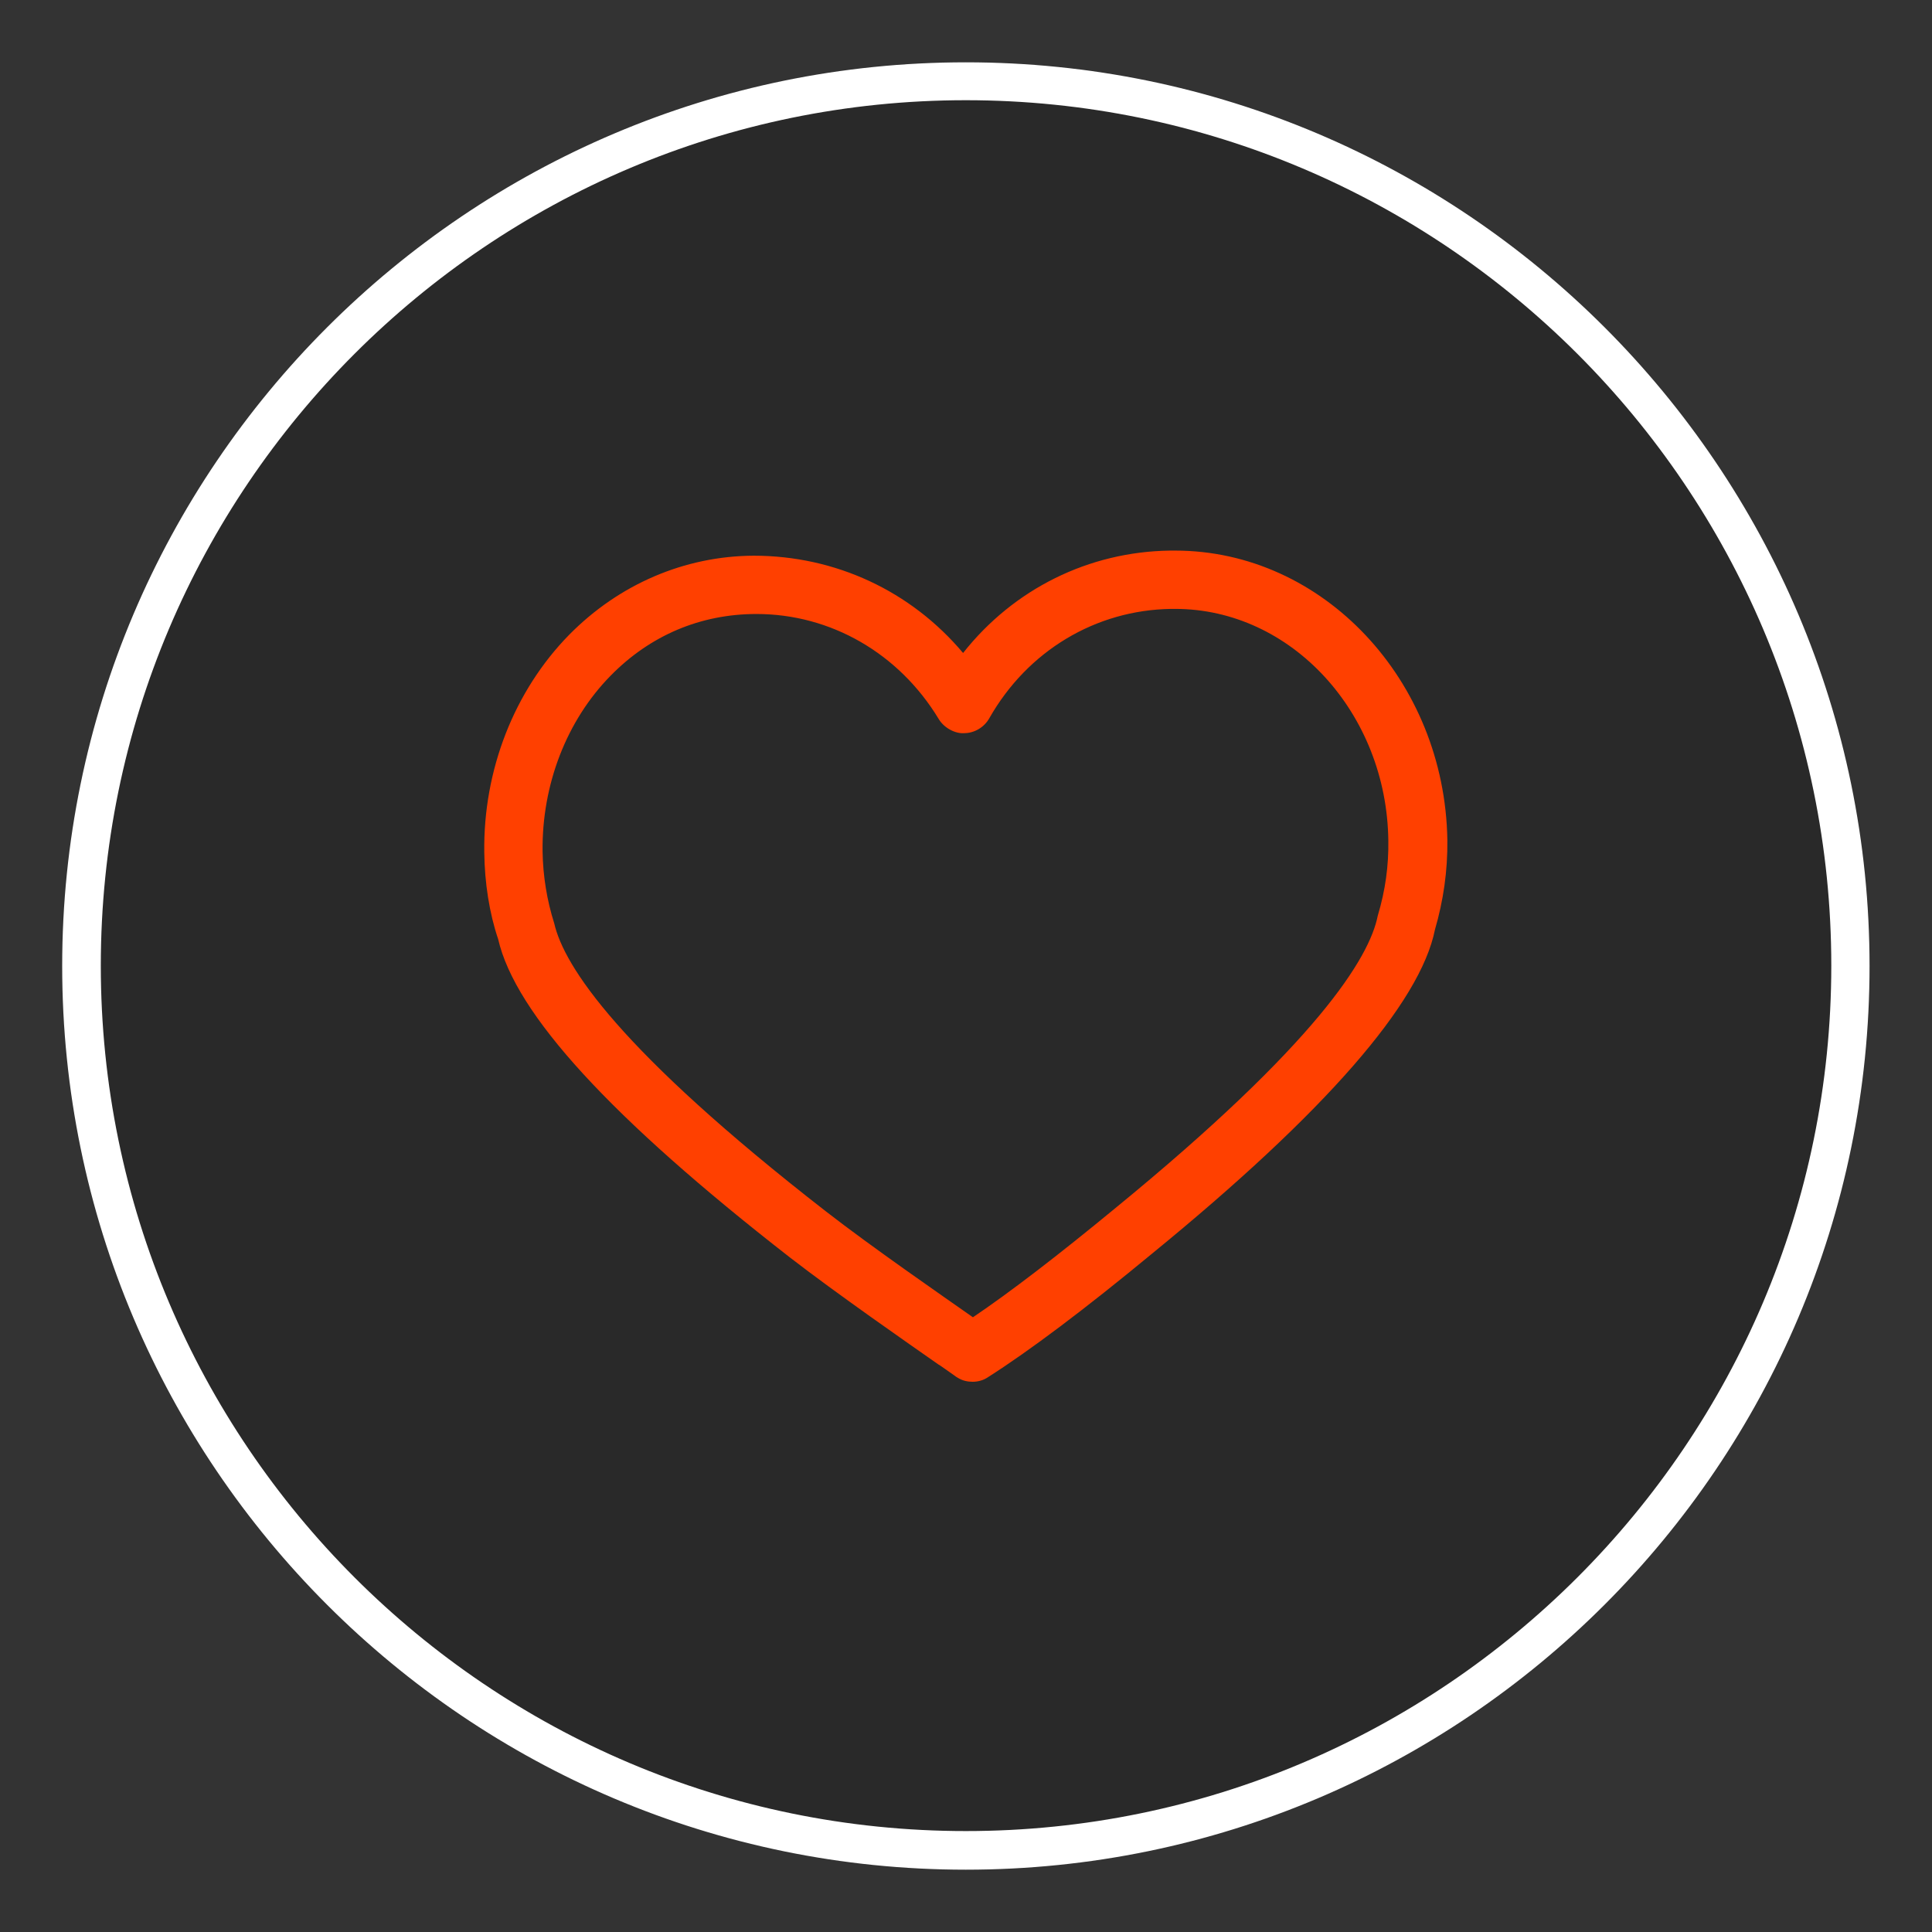 <?xml version="1.0" encoding="utf-8"?>
<!-- Generator: Adobe Illustrator 19.1.0, SVG Export Plug-In . SVG Version: 6.00 Build 0)  -->
<svg version="1.1" xmlns="http://www.w3.org/2000/svg" xmlns:xlink="http://www.w3.org/1999/xlink" x="0px" y="0px"
	 viewBox="1254.1 -225.3 530.2 530.2" style="enable-background:new 1254.1 -225.3 530.2 530.2;" xml:space="preserve">
<rect x="1254.1" y="-225.3" width="530.2" height="530.2" fill="#333333" stroke="none"/>
<style type="text/css">
	.st0{opacity:0.2;}
	.st1{fill:#FFFFFF;}
	.st2{fill:#FFFF00;}
	.st3{fill:#B973FF;}
	.st4{fill:#FF8000;}
	.st5{fill:#4DD2FF;}
	.st6{fill:#FF4000;}
	.st7{display:none;fill:#FF4000;}
	.st8{fill:#93B10E;}
</style>
<symbol  id="cerchio" viewBox="-248 -248 496 496">
	<path class="st0" d="M0,248c-136.7,0-248-111.2-248-248S-136.8-248,0-248c136.7,0,248,111.2,248,248S136.7,248,0,248z"/>
	<path class="st1" d="M0,248c-136.7,0-248-111.2-248-248S-136.8-248,0-248c136.7,0,248,111.2,248,248S136.7,248,0,248z M0-237.4
		c-130.9,0-237.4,106.5-237.4,237.5S-130.9,237.6,0,237.6S237.5,131.1,237.5,0.1S130.9-237.4,0-237.4z"/>
</symbol>
<g id="cerchi">
	
		<use xlink:href="#cerchio"  width="496" height="496" x="-248" y="-248" transform="matrix(1 0 0 -1 1519.163 39.8)" style="overflow:visible;"/>
</g>
<g id="icone">
	<g>
		<path class="st6" d="M1576.6-74.2h-1.4c-22.3,0.3-42.9,10.5-56.8,28.1c-14.3-17-35-26.7-57.5-26.7c-18.9,0.1-36.9,7.8-50.6,21.7
			c-15.1,15.4-23.6,37.1-23.3,59.7c0.1,8.4,1.4,16.7,3.8,23.8c4.7,20.5,30.9,49.1,80.1,87.4c12.8,9.9,32.5,23.6,40.8,29.4l0.5,0.3
			c2,1.4,3.3,2.3,3.7,2.6s0.8,0.6,1.2,0.8c1.2,0.7,2.5,1,3.9,1c1.5,0,3-0.4,4.3-1.3c11.3-7.2,26.5-18.6,45-33.9
			c47.5-38.8,73.6-68.8,77.6-88.9c2.3-7.9,3.5-16.1,3.4-24.6C1650.6-38.6,1617.2-74.2,1576.6-74.2z M1635.1,5.4
			c0.1,6.9-0.8,13.6-2.9,20.6c-2.3,11.6-16.7,35-72.2,80.4c-15.4,12.7-28.8,23-38.9,29.8c-8.4-5.9-27.8-19.3-40.4-29.1
			c-56.7-44.1-71.8-67.2-74.5-79c-2-6.3-3.1-13-3.2-19.8c-0.2-18.3,6.6-35.9,18.7-48.2c10.8-11,24.6-16.9,40-16.9
			c20.4,0,39.1,10.8,50,28.8c1.4,2.4,4.5,4.1,7,3.9c2.8,0,5.5-1.6,6.9-4.1c10.5-18.5,29.2-29.7,49.9-30h1.1
			C1608.5-58.2,1634.7-29.6,1635.1,5.4z M1513.8,147.4L1513.8,147.4L1513.8,147.4L1513.8,147.4z"/>
		<path class="st7" d="M1575.9-37.1L1575.9-37.1c-3,0-5.4,2.4-5.4,5.4s2.4,5.4,5.4,5.4c15.2,0,27.3,14.2,27.5,32.2
			c0,3.6-0.4,7.2-1.5,10.6l-0.8,3.3c-0.6,2.9,1.3,5.8,4.2,6.4c0.4,0.1,0.7,0.1,1.1,0.1c2.5,0,4.7-1.7,5.3-4.3l0.6-2.5
			c1.3-4.4,1.9-9,1.9-13.7C1613.8-18.3,1597-37.1,1575.9-37.1z"/>
	</g>
</g>
</svg>

